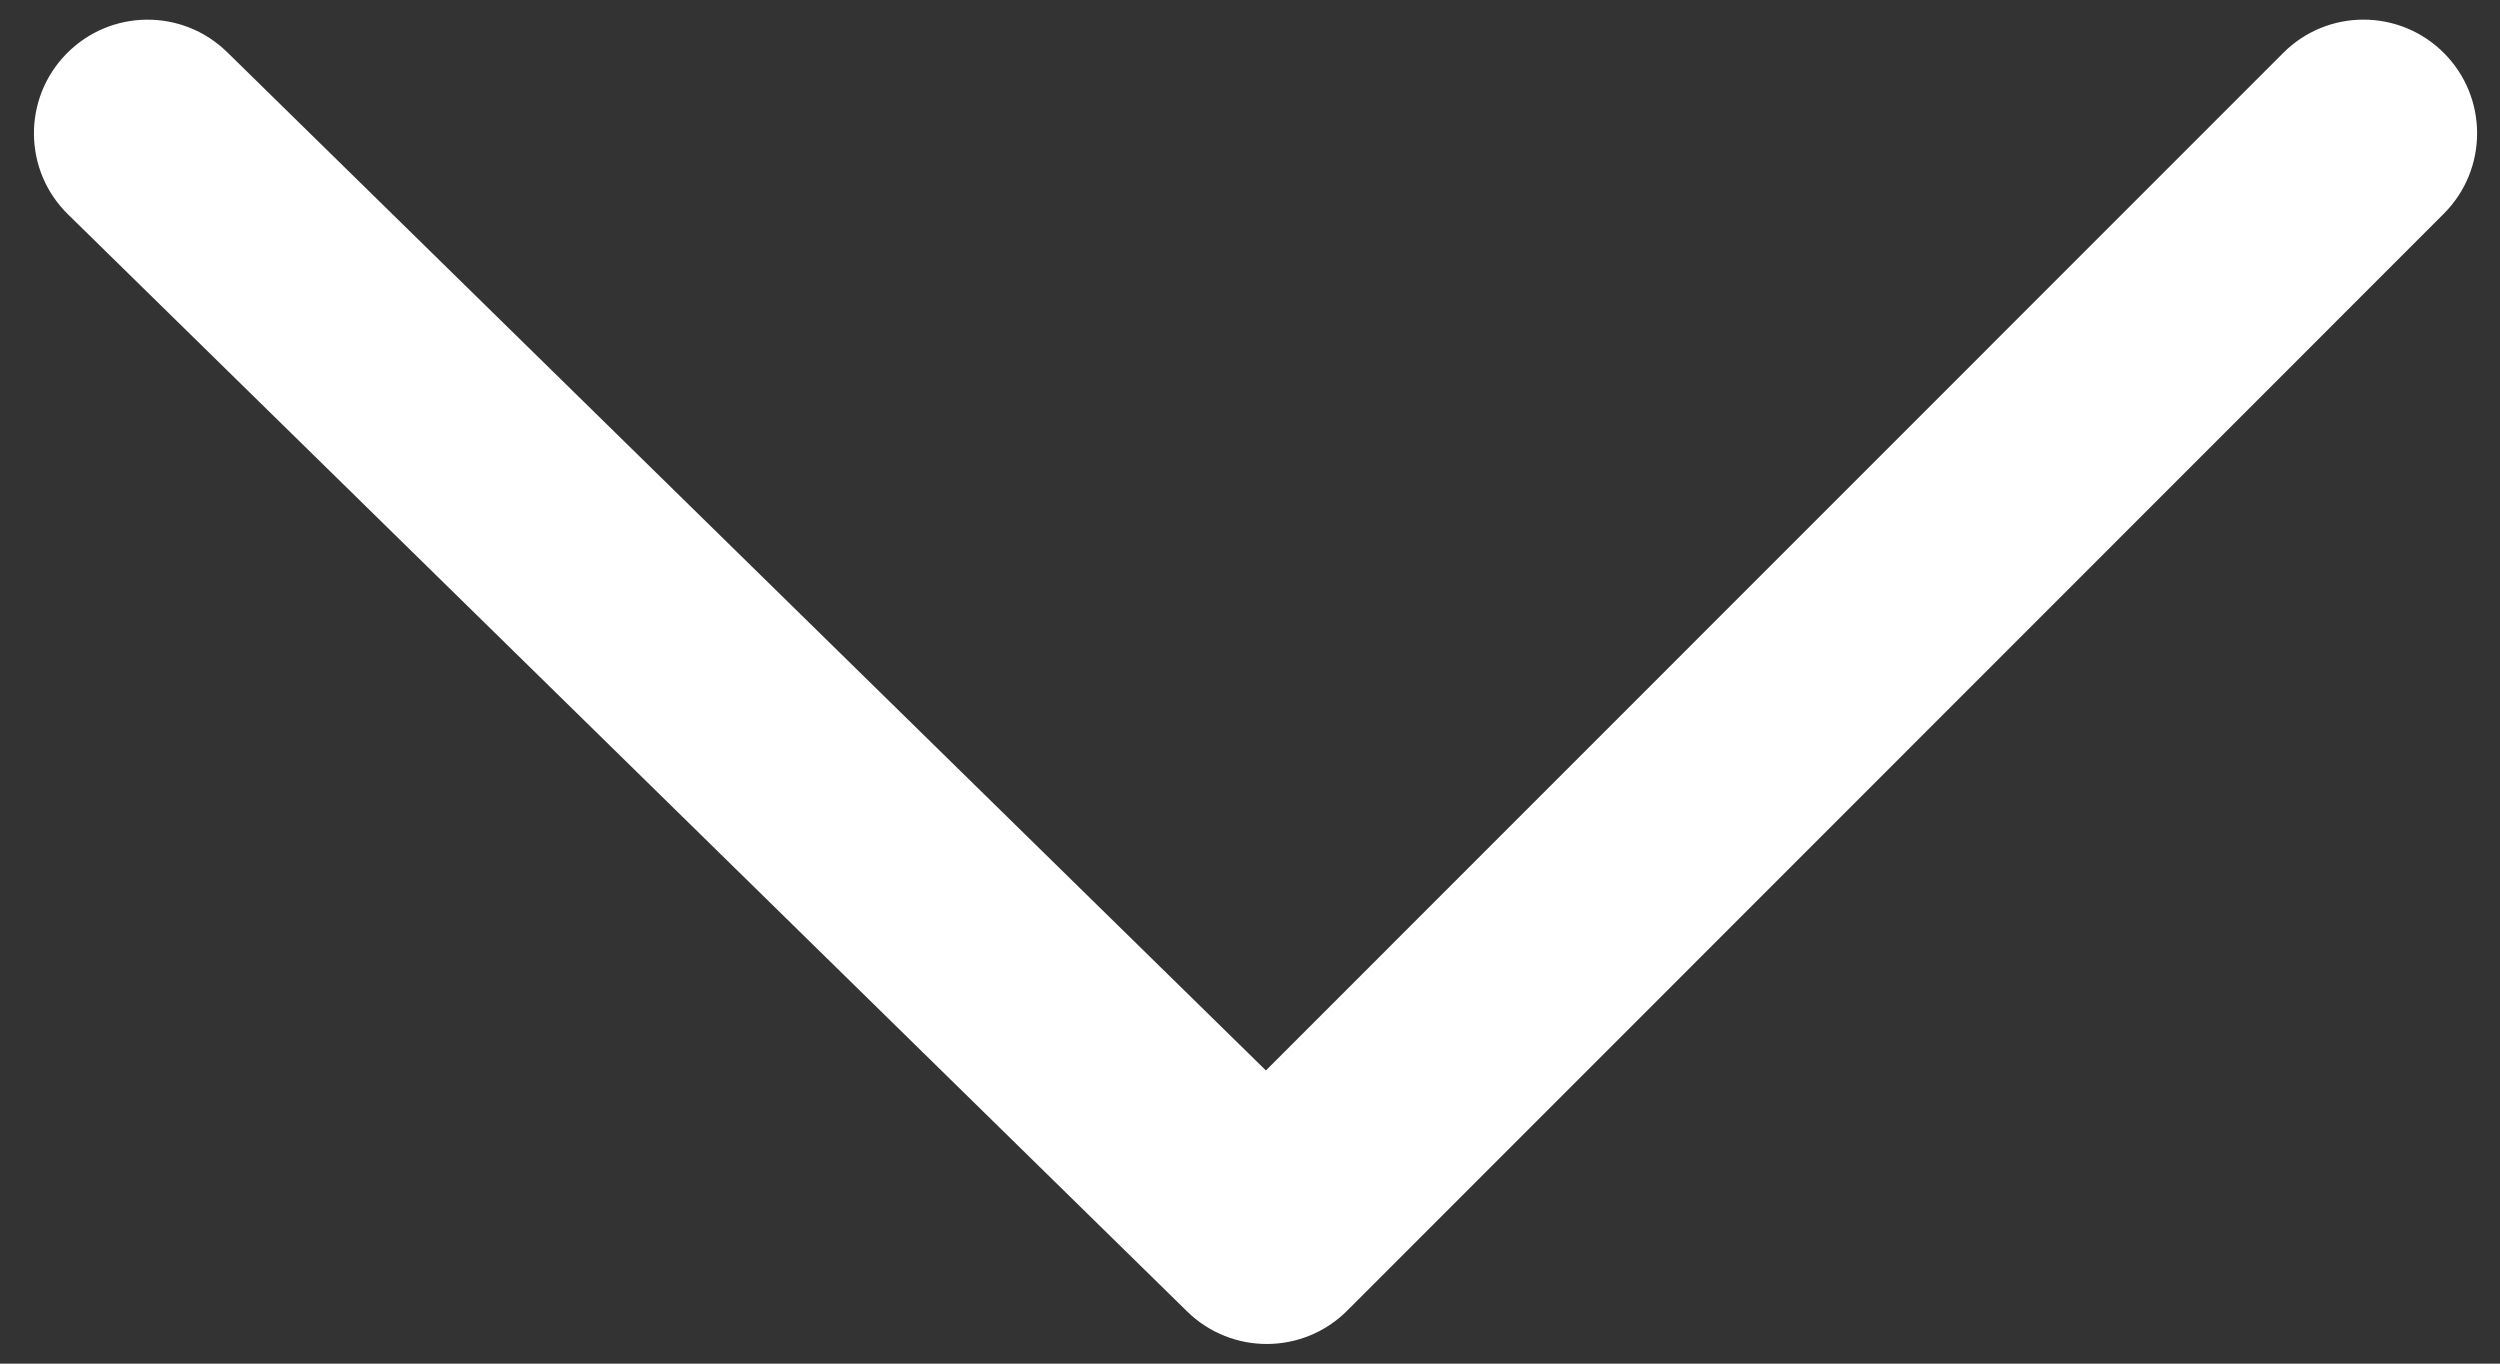 <svg width="22" height="12" viewBox="0 0 22 12" fill="none" xmlns="http://www.w3.org/2000/svg">
<rect x="0" y="0" width="22" height="12" fill="#333333" stroke="none"/>
<path fill-rule="evenodd" clip-rule="evenodd" d="M11.14 9.42L20.092 0.466C20.482 0.075 21.115 0.075 21.506 0.466C21.896 0.856 21.896 1.49 21.506 1.88L11.855 11.534C11.467 11.922 10.839 11.925 10.447 11.541L0.599 1.887C0.204 1.501 0.198 0.867 0.585 0.473C0.971 0.079 1.604 0.072 1.999 0.459L11.14 9.42Z" fill="white"/>
</svg>
